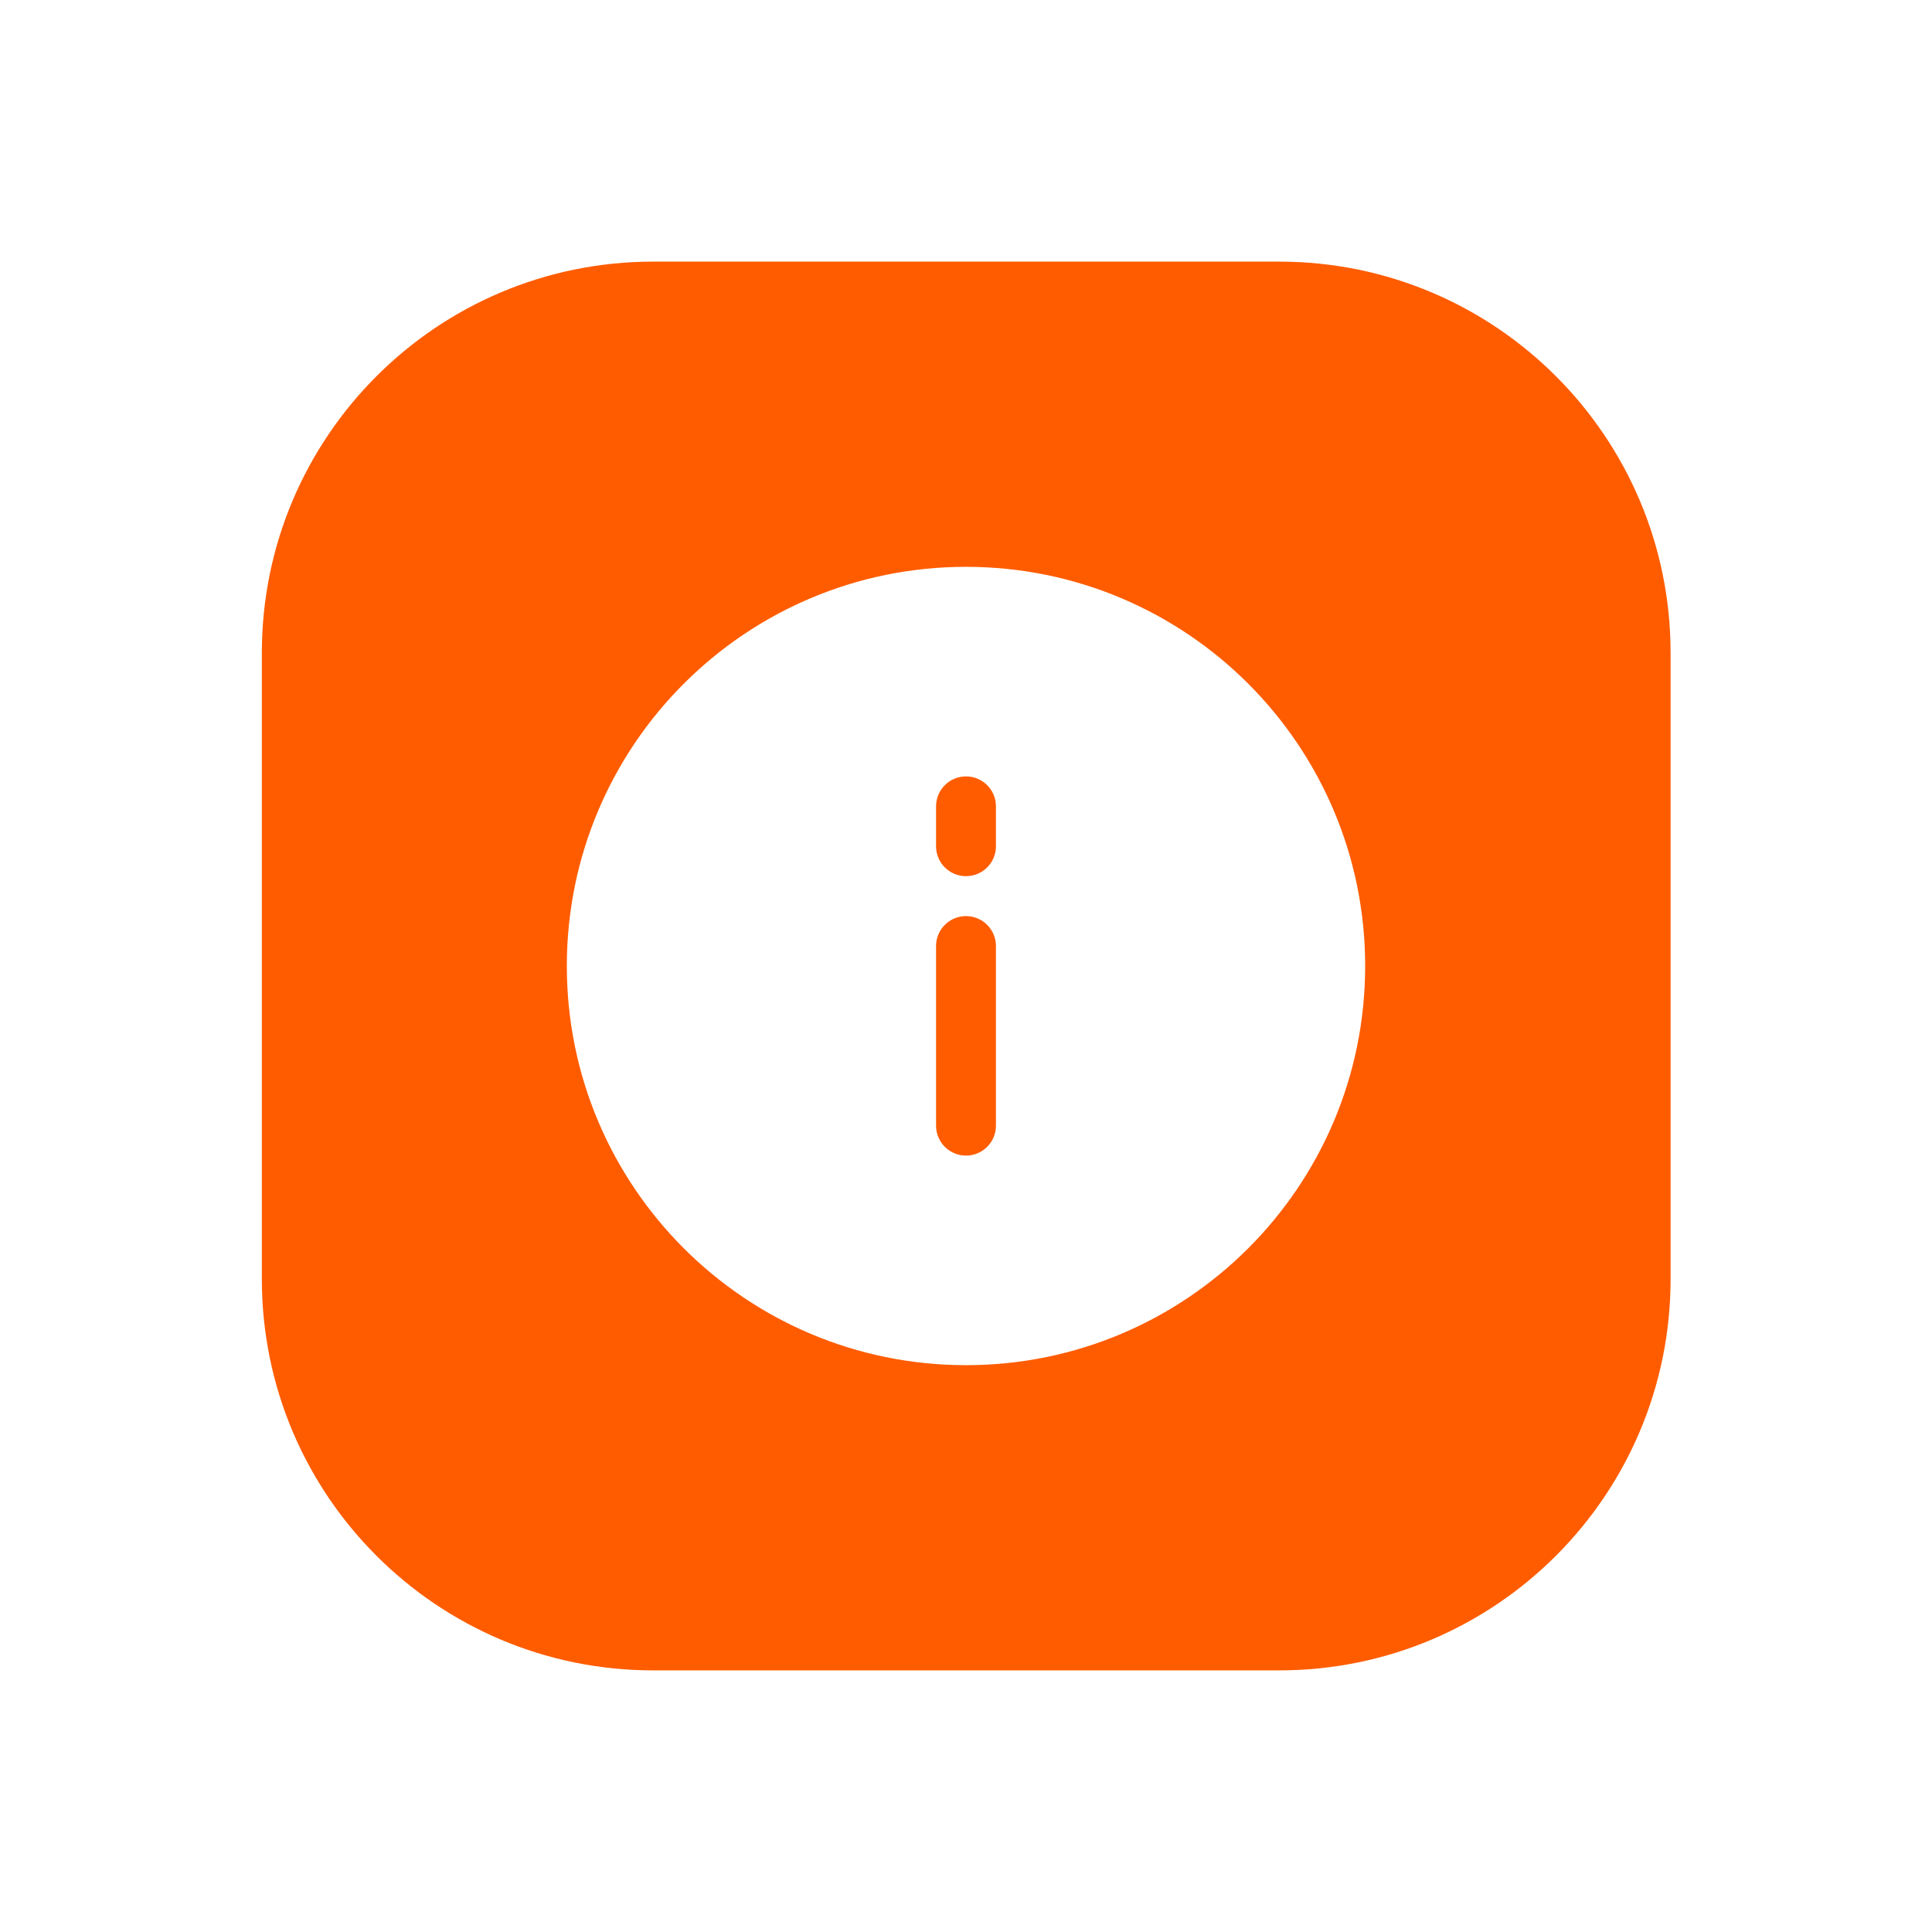 <svg width="36" height="36" viewBox="0 0 36 36" fill="none" xmlns="http://www.w3.org/2000/svg">
<path d="M23.837 4.875C27.864 4.875 31.129 8.14 31.129 12.167V23.833C31.129 27.86 27.864 31.125 23.837 31.125H12.17C8.143 31.125 4.879 27.86 4.879 23.833V12.167C4.879 8.14 8.143 4.875 12.17 4.875H23.837ZM18 10.562C13.892 10.562 10.562 13.892 10.562 18C10.562 22.108 13.892 25.438 18 25.438C22.108 25.438 25.438 22.108 25.438 18C25.438 13.892 22.108 10.562 18 10.562ZM18 17.07C18.308 17.07 18.558 17.32 18.558 17.628V20.975C18.558 21.283 18.308 21.533 18 21.533C17.692 21.533 17.442 21.283 17.442 20.975V17.628C17.442 17.32 17.692 17.07 18 17.07ZM18 14.467C18.308 14.467 18.558 14.717 18.558 15.025V15.769C18.558 16.077 18.308 16.326 18 16.326C17.692 16.326 17.442 16.077 17.442 15.769V15.025C17.442 14.717 17.692 14.467 18 14.467Z" fill="#FF5C00"/>
</svg>
